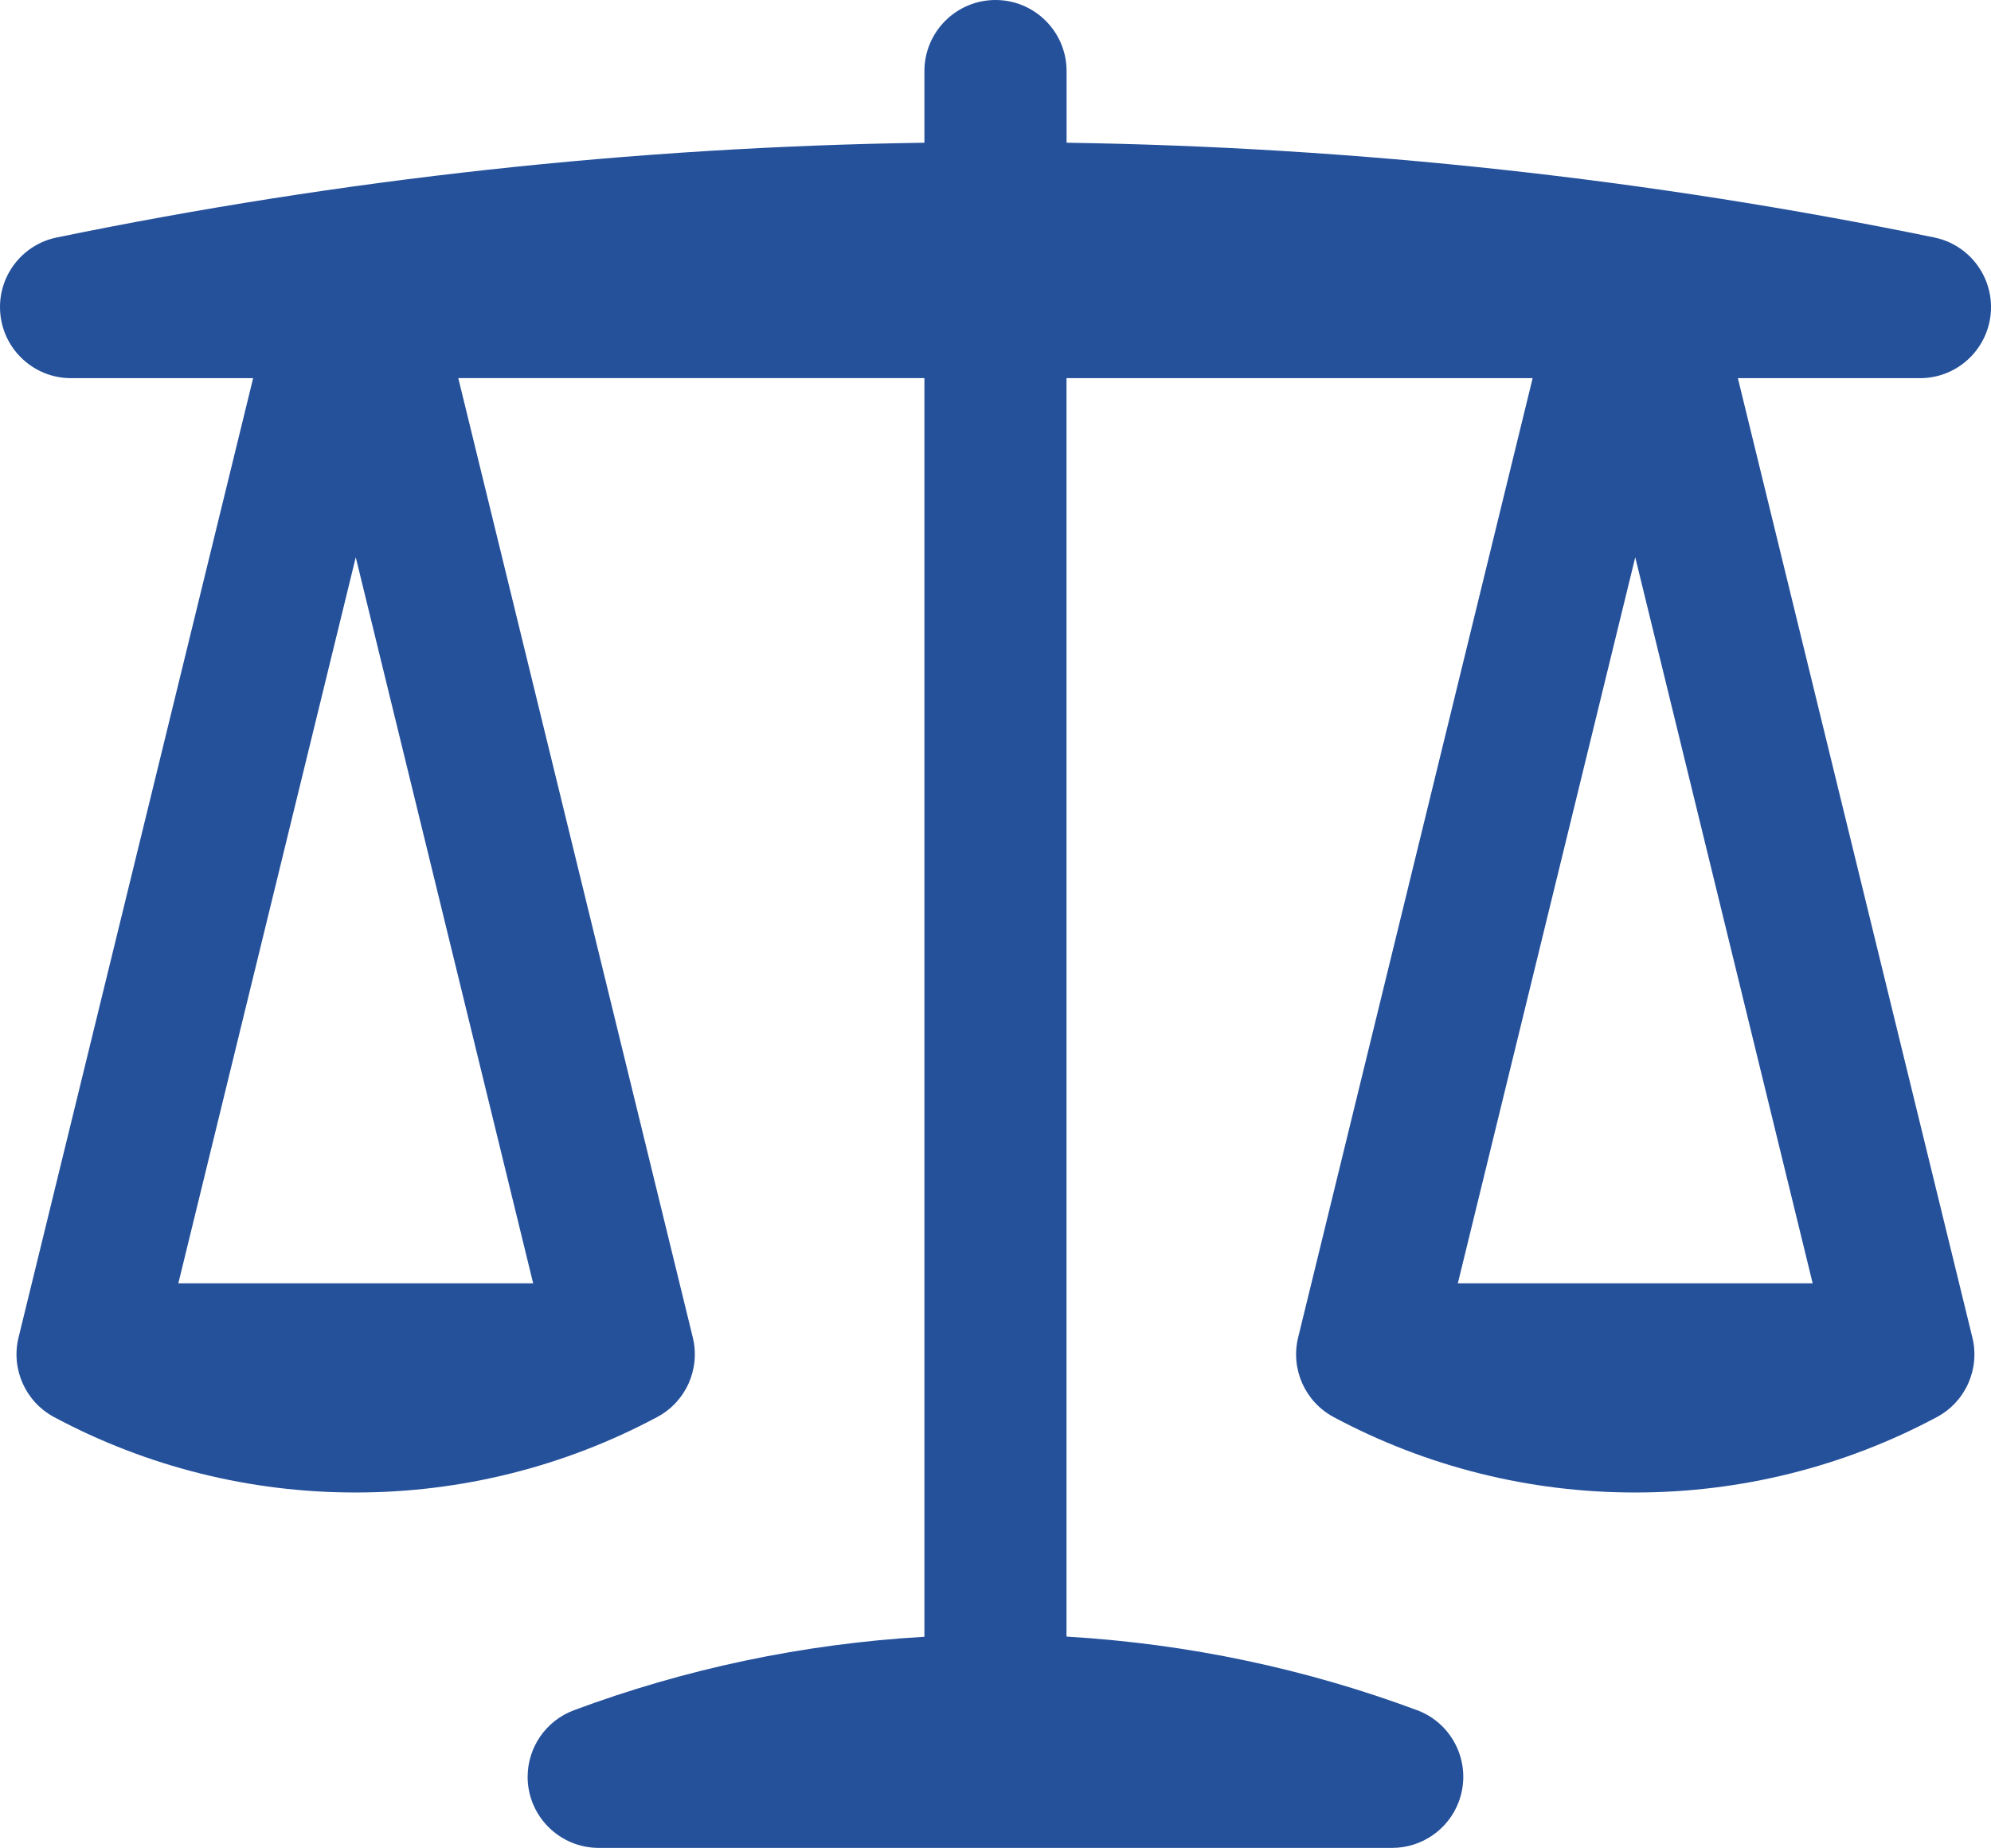 <?xml version="1.0" encoding="UTF-8"?>
<svg id="Calque_2" data-name="Calque 2" xmlns="http://www.w3.org/2000/svg" viewBox="0 0 240.6 223.36">
  <defs>
    <style>
      .cls-1 {
        fill: #25519b;
        fill-rule: evenodd;
      }
    </style>
  </defs>
  <g id="Calque_1-2" data-name="Calque 1">
    <path class="cls-1" d="M120.3,0c4.74,0,8.59,3.85,8.59,8.59v8.66c35.22.53,70.32,4.36,104.83,11.45,4.65.94,7.65,5.48,6.71,10.13-.82,4.02-4.35,6.9-8.45,6.88h-21.97l28.34,115.96c.93,3.81-.83,7.77-4.3,9.62-11.21,6-23.72,9.12-36.44,9.11-12.71.02-25.23-3.11-36.44-9.11-3.46-1.85-5.23-5.81-4.3-9.62l28.34-115.96h-56.33v152.11c14.81.87,29.02,3.93,42.35,8.89,4.45,1.65,6.71,6.6,5.06,11.05-1.25,3.37-4.47,5.6-8.06,5.6h-95.87c-4.74,0-8.59-3.84-8.6-8.58,0-3.59,2.23-6.81,5.6-8.06,13.31-4.96,27.54-8.02,42.35-8.88V45.7h-56.33l28.34,115.96c.93,3.81-.83,7.77-4.3,9.62-11.21,6-23.72,9.13-36.44,9.12-12.71.02-25.23-3.11-36.44-9.11-3.46-1.85-5.23-5.81-4.3-9.62L30.59,45.71H8.62C3.88,45.73.02,41.9,0,37.15c-.02-4.1,2.87-7.64,6.88-8.45,34.51-7.09,69.6-10.93,104.83-11.45v-8.66c0-4.74,3.85-8.59,8.59-8.59ZM176.17,155.12l21.44-87.76,21.44,87.76s-42.88,0-42.88,0ZM64.43,155.12l-21.44-87.76-21.44,87.76s42.88,0,42.88,0Z"/>
  </g>
</svg>